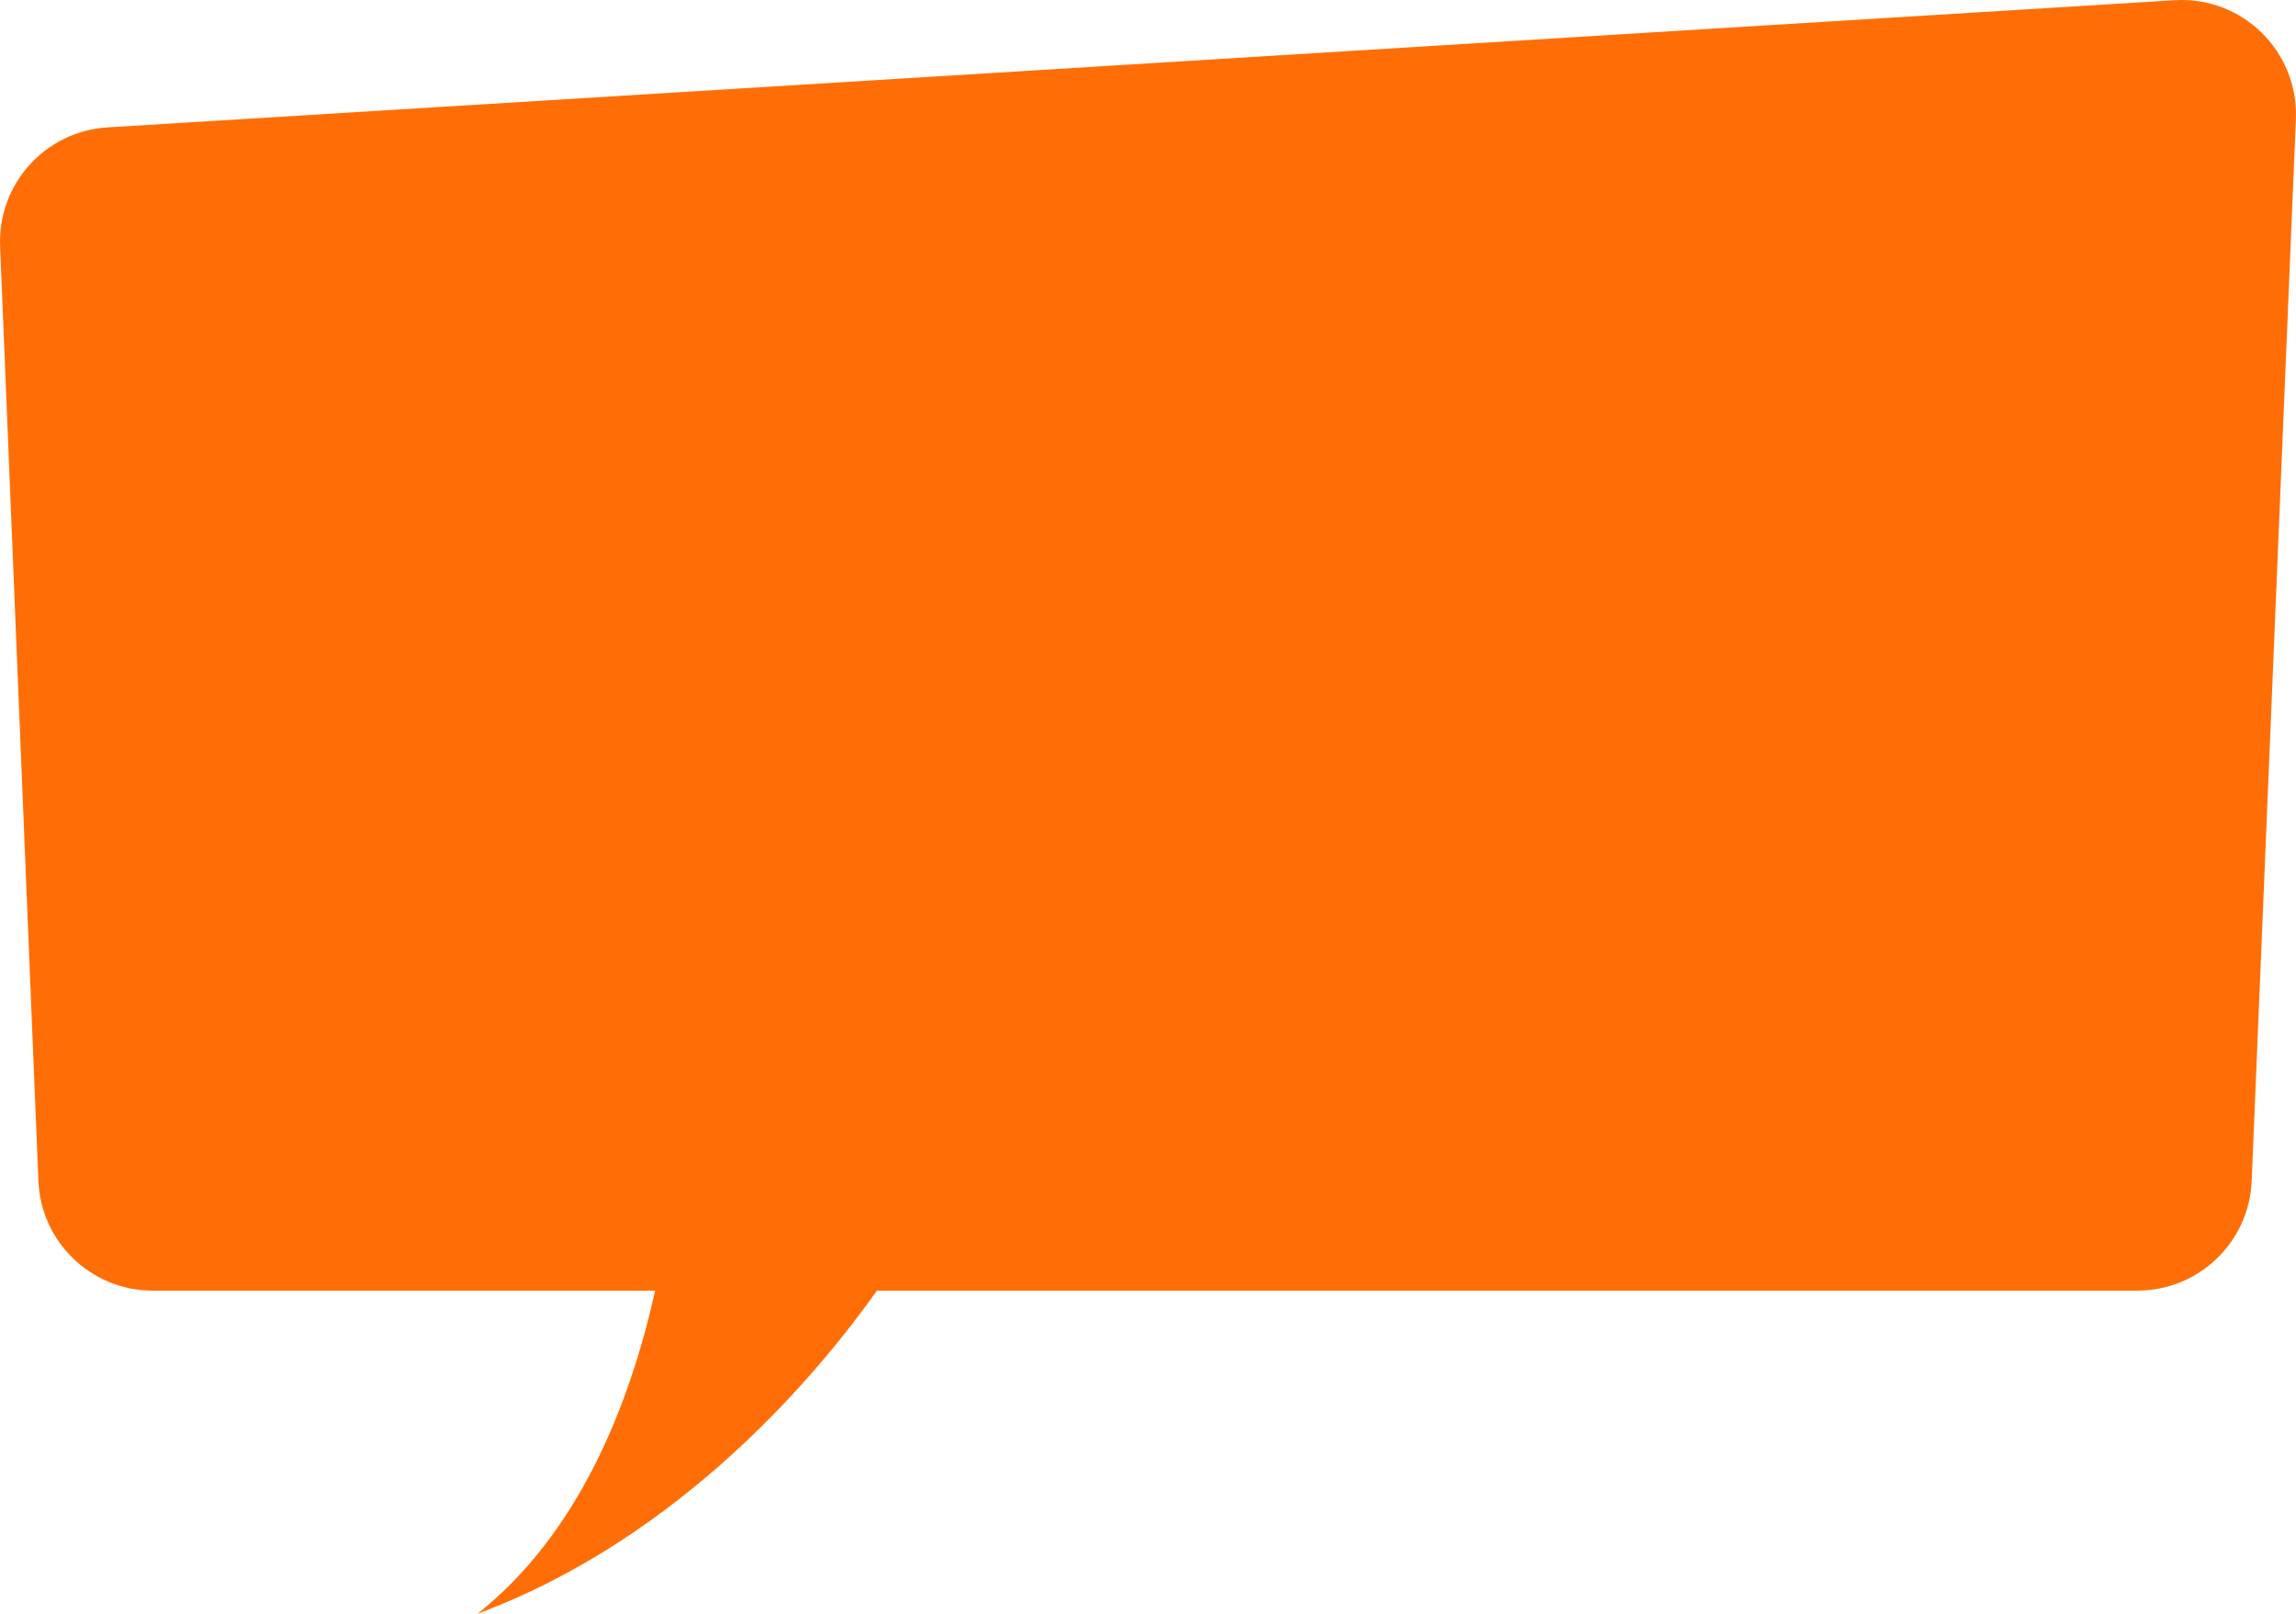 <?xml version="1.0" encoding="UTF-8"?> <svg xmlns="http://www.w3.org/2000/svg" xmlns:xlink="http://www.w3.org/1999/xlink" viewBox="0 0 1986.8 1396.09" width="1986.801" height="1396.088" fill="none"><path id="Слияние" d="M0.085 213.094L33.218 1021.61C35.392 1074.67 79.035 1116.56 132.135 1116.56L566.92 1116.56C544.871 1215.46 500.835 1326.75 413.204 1396.09C590.643 1330.12 709.412 1186.33 758.867 1116.56L1849.54 1116.56C1902.61 1116.56 1946.25 1074.71 1948.45 1021.68L1986.71 103.124C1989.16 44.47 1940.31 -3.413 1881.72 0.191L92.923 110.227C39.139 113.535 -2.122 159.253 0.085 213.094Z" fill="rgb(255,110,6)" fill-rule="evenodd"></path></svg> 